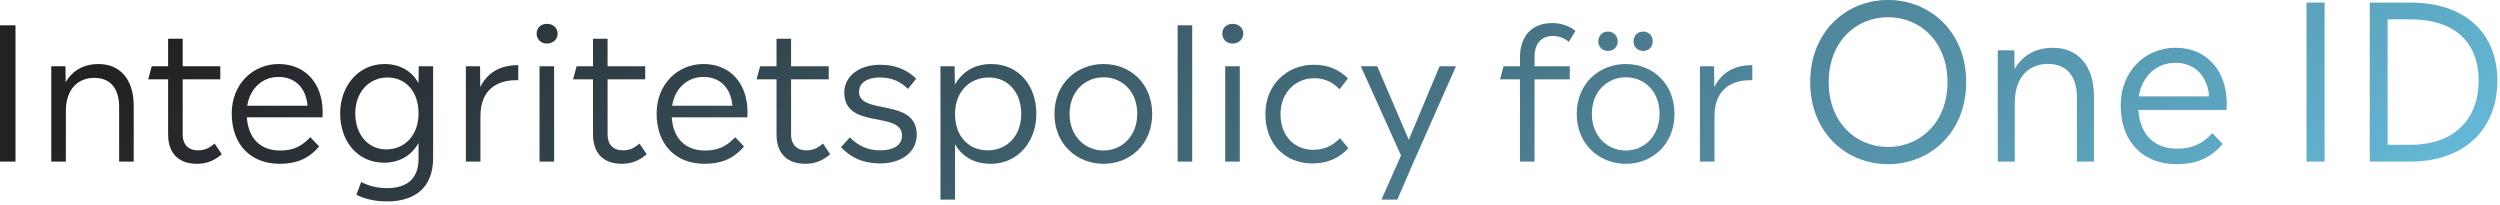 <svg width="488" height="40" viewBox="0 0 488 40" fill="none" xmlns="http://www.w3.org/2000/svg">
<path d="M470.558 0.504C480.722 0.504 487.484 6.048 487.484 15.75C487.484 25.662 480.554 31.542 470.558 31.542H462.578V0.504H470.558ZM466.064 28.266H470.642C478.454 28.266 483.83 23.772 483.83 15.75C483.83 7.77 478.58 3.78 470.642 3.78H466.064V28.266Z" fill="url(#paint0_linear_4955_7174)"/>
<path d="M453.762 31.542H450.234V0.504H453.762V31.542Z" fill="url(#paint1_linear_4955_7174)"/>
<path d="M434.667 20.286C434.667 20.664 434.625 21.042 434.625 21.462H417.405C417.741 26.376 420.597 29.022 425.007 29.022C427.737 29.022 429.753 28.224 431.853 25.998L433.869 28.098C431.475 30.912 428.661 32.046 424.881 32.046C418.413 32.046 413.961 27.804 413.961 20.58C413.961 13.986 418.665 9.324 424.671 9.324C430.635 9.324 434.667 13.65 434.667 20.286ZM424.629 12.264C420.891 12.264 418.119 14.91 417.489 18.816H431.223C430.887 14.826 428.451 12.264 424.629 12.264Z" fill="url(#paint2_linear_4955_7174)"/>
<path d="M400.721 9.324C405.425 9.324 408.743 12.558 408.743 18.858V31.542H405.425V19.11C405.425 14.7 403.283 12.474 399.755 12.474C396.353 12.474 393.287 14.7 393.287 20.076V31.542H389.969V9.828H393.203L393.245 13.482C394.841 10.71 397.487 9.324 400.721 9.324Z" fill="url(#paint3_linear_4955_7174)"/>
<path d="M368.556 32.046C360.366 32.046 353.352 25.872 353.352 16.044C353.352 6.174 360.366 0 368.556 0C376.746 0 383.802 6.174 383.802 16.044C383.802 25.872 376.746 32.046 368.556 32.046ZM368.556 28.686C374.814 28.686 380.148 23.898 380.148 16.044C380.148 8.148 374.814 3.36 368.556 3.36C362.256 3.36 356.964 8.148 356.964 16.044C356.964 23.898 362.256 28.686 368.556 28.686Z" fill="url(#paint4_linear_4955_7174)"/>
<path d="M334.6 12.93L334.636 16.998C336.4 13.434 339.532 12.714 342.052 12.714V15.666C338.92 15.522 334.672 16.746 334.672 22.65V31.542H331.828V12.93H334.6Z" fill="url(#paint5_linear_4955_7174)"/>
<path d="M313.865 9.942C312.785 9.942 311.993 9.15 311.993 8.07C311.993 6.99 312.785 6.162 313.865 6.162C314.981 6.162 315.773 6.99 315.773 8.07C315.773 9.15 314.981 9.942 313.865 9.942ZM320.777 9.942C319.661 9.942 318.869 9.15 318.869 8.07C318.869 6.99 319.661 6.162 320.777 6.162C321.857 6.162 322.613 6.99 322.613 8.07C322.613 9.15 321.857 9.942 320.777 9.942ZM317.357 31.974C312.209 31.974 307.781 28.194 307.781 22.254C307.781 16.278 312.173 12.498 317.357 12.498C322.541 12.498 326.861 16.242 326.861 22.254C326.861 28.158 322.541 31.974 317.357 31.974ZM317.357 29.382C320.885 29.382 323.945 26.61 323.945 22.218C323.945 17.79 320.957 15.09 317.357 15.09C313.793 15.09 310.733 17.79 310.733 22.254C310.733 26.61 313.793 29.382 317.357 29.382Z" fill="url(#paint6_linear_4955_7174)"/>
<path d="M299.545 11.058V12.93H306.421V15.486H299.545V31.542H296.701V15.486H292.812L293.497 12.93H296.701V11.202C296.701 7.062 299.005 4.506 302.965 4.506C304.801 4.506 306.276 5.046 307.536 6.018L306.241 8.178C305.341 7.422 304.333 7.026 303.109 7.026C300.949 7.026 299.545 8.43 299.545 11.058Z" fill="url(#paint7_linear_4955_7174)"/>
<path d="M274.993 27.294L281.005 12.93H284.209L275.965 31.542L272.761 38.958H269.665L273.481 30.354L265.633 12.93H268.837L274.993 27.294Z" fill="url(#paint8_linear_4955_7174)"/>
<path d="M256.144 31.902C250.996 31.902 247 28.266 247 22.218C247 16.674 251.068 12.642 256.468 12.642C259.312 12.642 261.4 13.614 263.128 15.306L261.472 17.43C260.14 16.026 258.592 15.27 256.54 15.27C252.796 15.27 249.952 18.186 249.952 22.254C249.952 26.754 252.904 29.238 256.288 29.238C258.34 29.238 259.924 28.626 261.58 26.97L263.2 28.95C261.292 30.93 259.132 31.902 256.144 31.902Z" fill="url(#paint9_linear_4955_7174)"/>
<path d="M240.602 8.502C239.45 8.502 238.586 7.674 238.586 6.558C238.586 5.442 239.45 4.65 240.602 4.65C241.79 4.65 242.69 5.442 242.69 6.558C242.69 7.674 241.79 8.502 240.602 8.502ZM242.006 31.542H239.162V12.93H242.006V31.542Z" fill="url(#paint10_linear_4955_7174)"/>
<path d="M232.719 31.542H229.875V4.938H232.719V31.542Z" fill="url(#paint11_linear_4955_7174)"/>
<path d="M215.404 31.974C210.256 31.974 205.828 28.194 205.828 22.254C205.828 16.278 210.22 12.498 215.404 12.498C220.588 12.498 224.908 16.242 224.908 22.254C224.908 28.158 220.588 31.974 215.404 31.974ZM215.404 29.382C218.932 29.382 221.992 26.61 221.992 22.218C221.992 17.79 219.004 15.09 215.404 15.09C211.84 15.09 208.78 17.79 208.78 22.254C208.78 26.61 211.84 29.382 215.404 29.382Z" fill="url(#paint12_linear_4955_7174)"/>
<path d="M193.478 12.498C198.914 12.498 202.298 16.782 202.298 22.218C202.298 27.69 198.662 31.974 193.406 31.974C190.094 31.974 187.754 30.498 186.422 28.158V38.958H183.578V12.93H186.35L186.386 16.53C187.79 14.082 190.166 12.498 193.478 12.498ZM192.83 29.346C196.538 29.346 199.346 26.538 199.346 22.254C199.346 17.97 196.718 15.126 193.046 15.126C189.302 15.126 186.422 17.862 186.422 22.254C186.422 26.61 189.05 29.346 192.83 29.346Z" fill="url(#paint13_linear_4955_7174)"/>
<path d="M171.86 31.902C168.152 31.902 165.884 30.534 164.156 28.734L165.884 26.826C167.612 28.518 169.412 29.346 171.824 29.346C174.236 29.346 176.072 28.446 176.072 26.466C176.072 21.534 164.804 25.422 164.804 18.042C164.804 15.126 167.396 12.642 171.824 12.642C174.956 12.642 177.188 13.722 178.844 15.378L177.224 17.358C175.856 15.99 174.128 15.126 171.86 15.126C168.944 15.126 167.684 16.386 167.684 17.934C167.684 22.542 178.952 19.014 178.952 26.286C178.952 29.814 175.784 31.902 171.86 31.902Z" fill="url(#paint14_linear_4955_7174)"/>
<path d="M160.647 28.014L162.051 30.102C160.647 31.326 159.135 31.974 157.191 31.974C153.915 31.974 151.576 30.21 151.576 26.25V15.486H147.688L148.371 12.93H151.576V7.566H154.419V12.93H161.764V15.486H154.419V26.214C154.419 28.374 155.679 29.346 157.371 29.346C158.703 29.346 159.567 28.95 160.647 28.014Z" fill="url(#paint15_linear_4955_7174)"/>
<path d="M145.92 21.894C145.92 22.218 145.884 22.542 145.884 22.902H131.124C131.412 27.114 133.86 29.382 137.64 29.382C139.98 29.382 141.708 28.698 143.508 26.79L145.236 28.59C143.184 31.002 140.772 31.974 137.532 31.974C131.988 31.974 128.172 28.338 128.172 22.146C128.172 16.494 132.204 12.498 137.352 12.498C142.464 12.498 145.92 16.206 145.92 21.894ZM137.316 15.018C134.112 15.018 131.736 17.286 131.196 20.634H142.968C142.68 17.214 140.592 15.018 137.316 15.018Z" fill="url(#paint16_linear_4955_7174)"/>
<path d="M124.827 28.014L126.231 30.102C124.827 31.326 123.315 31.974 121.371 31.974C118.095 31.974 115.755 30.21 115.755 26.25V15.486H111.867L112.551 12.93H115.755V7.566H118.599V12.93H125.943V15.486H118.599V26.214C118.599 28.374 119.859 29.346 121.551 29.346C122.883 29.346 123.747 28.95 124.827 28.014Z" fill="url(#paint17_linear_4955_7174)"/>
<path d="M106.758 8.502C105.606 8.502 104.742 7.674 104.742 6.558C104.742 5.442 105.606 4.65 106.758 4.65C107.946 4.65 108.846 5.442 108.846 6.558C108.846 7.674 107.946 8.502 106.758 8.502ZM108.162 31.542H105.318V12.93H108.162V31.542Z" fill="url(#paint18_linear_4955_7174)"/>
<path d="M93.71 12.93L93.746 16.998C95.51 13.434 98.641 12.714 101.161 12.714V15.666C98.029 15.522 93.781 16.746 93.781 22.65V31.542H90.938V12.93H93.71Z" fill="url(#paint19_linear_4955_7174)"/>
<path d="M81.698 16.206L81.734 12.93H84.542V30.894C84.542 36.654 80.942 39.318 75.542 39.318C73.13 39.318 71.186 38.814 69.566 38.022L70.502 35.538C71.834 36.222 73.562 36.726 75.506 36.726C79.25 36.726 81.698 35.07 81.698 31.002V27.906C80.366 30.282 78.062 31.758 74.966 31.758C69.746 31.758 66.398 27.51 66.398 22.146C66.398 16.746 69.998 12.498 75.038 12.498C78.17 12.498 80.402 13.938 81.698 16.206ZM75.398 29.166C78.962 29.166 81.698 26.43 81.698 22.146C81.698 17.826 79.178 15.126 75.614 15.126C72.086 15.126 69.35 17.934 69.35 22.146C69.35 26.322 71.906 29.166 75.398 29.166Z" fill="url(#paint20_linear_4955_7174)"/>
<path d="M62.982 21.894C62.982 22.218 62.946 22.542 62.946 22.902H48.186C48.474 27.114 50.922 29.382 54.702 29.382C57.042 29.382 58.77 28.698 60.57 26.79L62.298 28.59C60.246 31.002 57.834 31.974 54.594 31.974C49.05 31.974 45.234 28.338 45.234 22.146C45.234 16.494 49.266 12.498 54.414 12.498C59.526 12.498 62.982 16.206 62.982 21.894ZM54.378 15.018C51.174 15.018 48.798 17.286 48.258 20.634H60.03C59.742 17.214 57.654 15.018 54.378 15.018Z" fill="url(#paint21_linear_4955_7174)"/>
<path d="M41.89 28.014L43.294 30.102C41.89 31.326 40.378 31.974 38.434 31.974C35.158 31.974 32.818 30.21 32.818 26.25V15.486H28.93L29.614 12.93H32.818V7.566H35.662V12.93H43.006V15.486H35.662V26.214C35.662 28.374 36.922 29.346 38.614 29.346C39.946 29.346 40.81 28.95 41.89 28.014Z" fill="url(#paint22_linear_4955_7174)"/>
<path d="M19.224 12.498C23.256 12.498 26.1 15.27 26.1 20.67V31.542H23.256V20.886C23.256 17.106 21.42 15.198 18.396 15.198C15.48 15.198 12.852 17.106 12.852 21.714V31.542H10.008V12.93H12.78L12.816 16.062C14.184 13.686 16.452 12.498 19.224 12.498Z" fill="url(#paint23_linear_4955_7174)"/>
<path d="M3.024 31.542H0V4.938H3.024V31.542Z" fill="url(#paint24_linear_4955_7174)"/>
<defs>
<linearGradient id="paint0_linear_4955_7174" x1="39.923" y1="5.155" x2="220.804" y2="244.222" gradientUnits="userSpaceOnUse">
<stop stop-color="#232123"/>
<stop offset="0.959" stop-color="#65B9D7"/>
</linearGradient>
<linearGradient id="paint1_linear_4955_7174" x1="39.925" y1="5.155" x2="220.806" y2="244.222" gradientUnits="userSpaceOnUse">
<stop stop-color="#232123"/>
<stop offset="0.959" stop-color="#65B9D7"/>
</linearGradient>
<linearGradient id="paint2_linear_4955_7174" x1="39.923" y1="5.155" x2="220.804" y2="244.222" gradientUnits="userSpaceOnUse">
<stop stop-color="#232123"/>
<stop offset="0.959" stop-color="#65B9D7"/>
</linearGradient>
<linearGradient id="paint3_linear_4955_7174" x1="39.927" y1="5.155" x2="220.808" y2="244.222" gradientUnits="userSpaceOnUse">
<stop stop-color="#232123"/>
<stop offset="0.959" stop-color="#65B9D7"/>
</linearGradient>
<linearGradient id="paint4_linear_4955_7174" x1="39.926" y1="5.155" x2="220.807" y2="244.222" gradientUnits="userSpaceOnUse">
<stop stop-color="#232123"/>
<stop offset="0.959" stop-color="#65B9D7"/>
</linearGradient>
<linearGradient id="paint5_linear_4955_7174" x1="39.924" y1="5.155" x2="220.805" y2="244.222" gradientUnits="userSpaceOnUse">
<stop stop-color="#232123"/>
<stop offset="0.959" stop-color="#65B9D7"/>
</linearGradient>
<linearGradient id="paint6_linear_4955_7174" x1="39.922" y1="5.155" x2="220.803" y2="244.222" gradientUnits="userSpaceOnUse">
<stop stop-color="#232123"/>
<stop offset="0.959" stop-color="#65B9D7"/>
</linearGradient>
<linearGradient id="paint7_linear_4955_7174" x1="39.925" y1="5.155" x2="220.806" y2="244.222" gradientUnits="userSpaceOnUse">
<stop stop-color="#232123"/>
<stop offset="0.959" stop-color="#65B9D7"/>
</linearGradient>
<linearGradient id="paint8_linear_4955_7174" x1="39.926" y1="5.155" x2="220.807" y2="244.222" gradientUnits="userSpaceOnUse">
<stop stop-color="#232123"/>
<stop offset="0.959" stop-color="#65B9D7"/>
</linearGradient>
<linearGradient id="paint9_linear_4955_7174" x1="39.926" y1="5.155" x2="220.807" y2="244.222" gradientUnits="userSpaceOnUse">
<stop stop-color="#232123"/>
<stop offset="0.959" stop-color="#65B9D7"/>
</linearGradient>
<linearGradient id="paint10_linear_4955_7174" x1="39.929" y1="5.155" x2="220.81" y2="244.222" gradientUnits="userSpaceOnUse">
<stop stop-color="#232123"/>
<stop offset="0.959" stop-color="#65B9D7"/>
</linearGradient>
<linearGradient id="paint11_linear_4955_7174" x1="39.924" y1="5.155" x2="220.805" y2="244.222" gradientUnits="userSpaceOnUse">
<stop stop-color="#232123"/>
<stop offset="0.959" stop-color="#65B9D7"/>
</linearGradient>
<linearGradient id="paint12_linear_4955_7174" x1="39.922" y1="5.155" x2="220.803" y2="244.222" gradientUnits="userSpaceOnUse">
<stop stop-color="#232123"/>
<stop offset="0.959" stop-color="#65B9D7"/>
</linearGradient>
<linearGradient id="paint13_linear_4955_7174" x1="39.928" y1="5.155" x2="220.808" y2="244.222" gradientUnits="userSpaceOnUse">
<stop stop-color="#232123"/>
<stop offset="0.959" stop-color="#65B9D7"/>
</linearGradient>
<linearGradient id="paint14_linear_4955_7174" x1="39.928" y1="5.155" x2="220.809" y2="244.222" gradientUnits="userSpaceOnUse">
<stop stop-color="#232123"/>
<stop offset="0.959" stop-color="#65B9D7"/>
</linearGradient>
<linearGradient id="paint15_linear_4955_7174" x1="39.925" y1="5.155" x2="220.806" y2="244.222" gradientUnits="userSpaceOnUse">
<stop stop-color="#232123"/>
<stop offset="0.959" stop-color="#65B9D7"/>
</linearGradient>
<linearGradient id="paint16_linear_4955_7174" x1="39.926" y1="5.155" x2="220.807" y2="244.222" gradientUnits="userSpaceOnUse">
<stop stop-color="#232123"/>
<stop offset="0.959" stop-color="#65B9D7"/>
</linearGradient>
<linearGradient id="paint17_linear_4955_7174" x1="39.929" y1="5.155" x2="220.81" y2="244.222" gradientUnits="userSpaceOnUse">
<stop stop-color="#232123"/>
<stop offset="0.959" stop-color="#65B9D7"/>
</linearGradient>
<linearGradient id="paint18_linear_4955_7174" x1="39.925" y1="5.155" x2="220.806" y2="244.222" gradientUnits="userSpaceOnUse">
<stop stop-color="#232123"/>
<stop offset="0.959" stop-color="#65B9D7"/>
</linearGradient>
<linearGradient id="paint19_linear_4955_7174" x1="39.924" y1="5.155" x2="220.805" y2="244.222" gradientUnits="userSpaceOnUse">
<stop stop-color="#232123"/>
<stop offset="0.959" stop-color="#65B9D7"/>
</linearGradient>
<linearGradient id="paint20_linear_4955_7174" x1="39.922" y1="5.155" x2="220.803" y2="244.222" gradientUnits="userSpaceOnUse">
<stop stop-color="#232123"/>
<stop offset="0.959" stop-color="#65B9D7"/>
</linearGradient>
<linearGradient id="paint21_linear_4955_7174" x1="39.922" y1="5.155" x2="220.803" y2="244.222" gradientUnits="userSpaceOnUse">
<stop stop-color="#232123"/>
<stop offset="0.959" stop-color="#65B9D7"/>
</linearGradient>
<linearGradient id="paint22_linear_4955_7174" x1="39.925" y1="5.155" x2="220.806" y2="244.222" gradientUnits="userSpaceOnUse">
<stop stop-color="#232123"/>
<stop offset="0.959" stop-color="#65B9D7"/>
</linearGradient>
<linearGradient id="paint23_linear_4955_7174" x1="39.924" y1="5.155" x2="220.805" y2="244.222" gradientUnits="userSpaceOnUse">
<stop stop-color="#232123"/>
<stop offset="0.959" stop-color="#65B9D7"/>
</linearGradient>
<linearGradient id="paint24_linear_4955_7174" x1="39.922" y1="5.155" x2="220.803" y2="244.222" gradientUnits="userSpaceOnUse">
<stop stop-color="#232123"/>
<stop offset="0.959" stop-color="#65B9D7"/>
</linearGradient>
</defs>
</svg>
